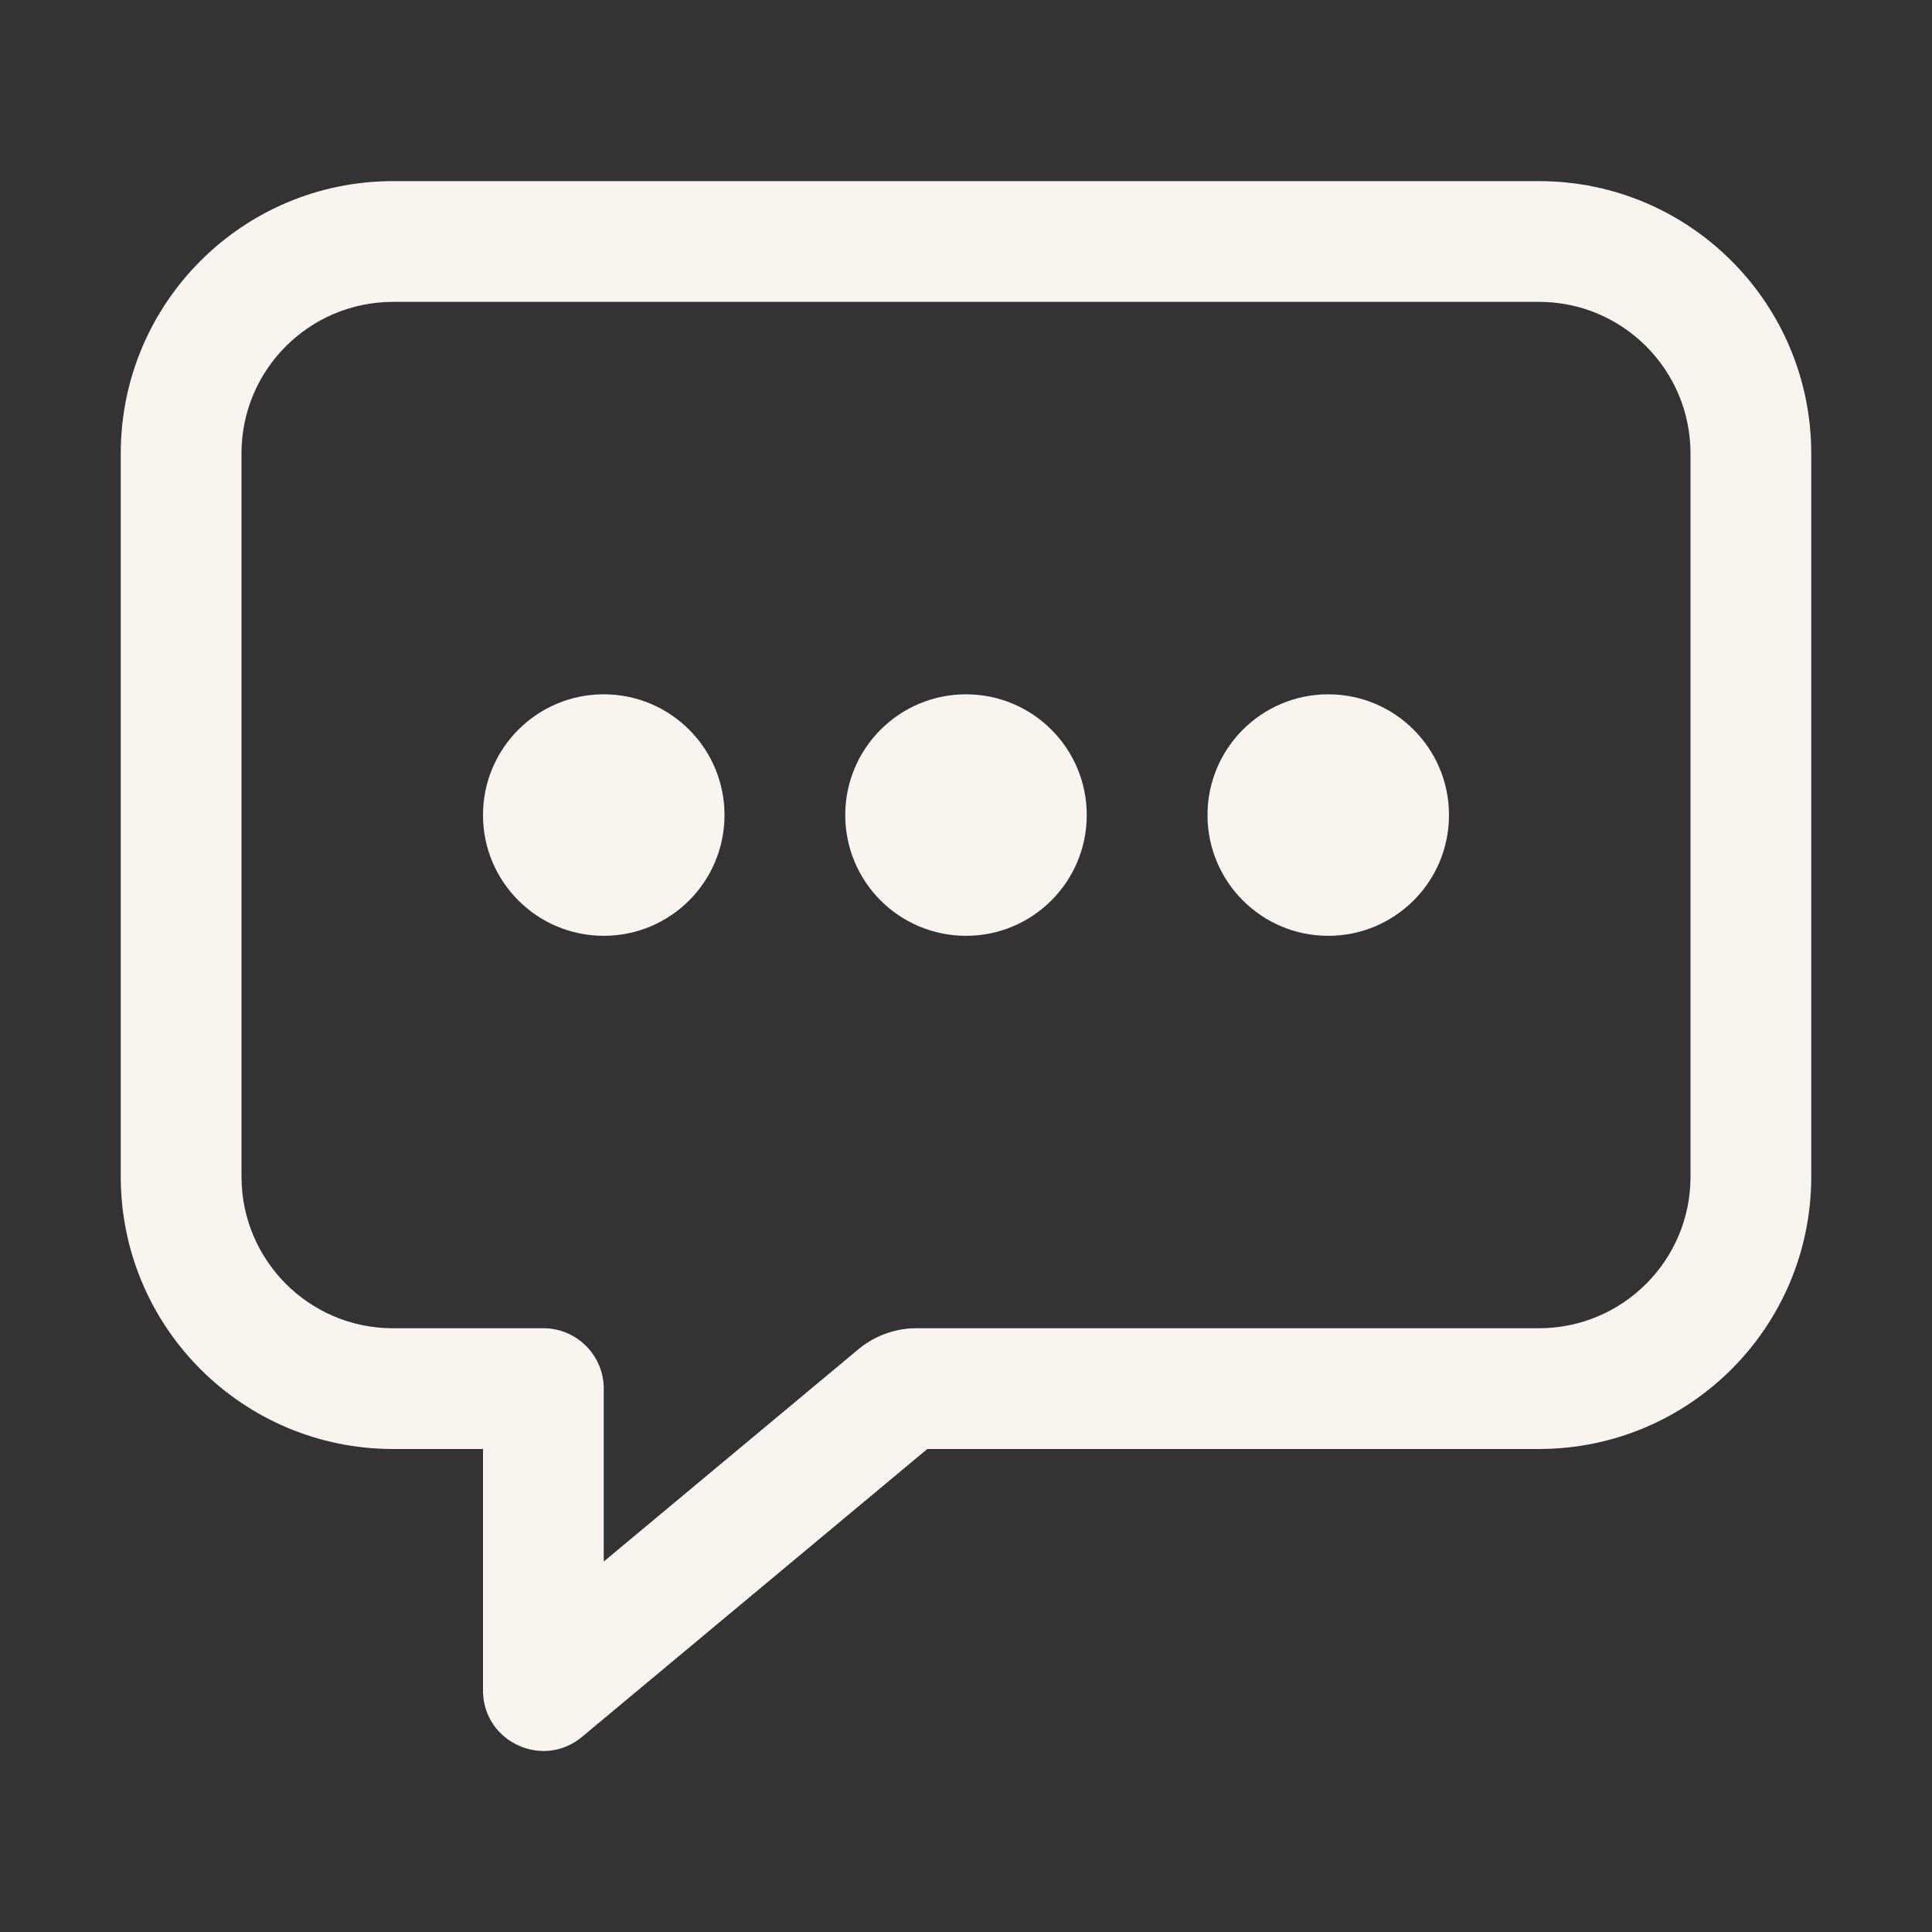 <?xml version="1.0" encoding="UTF-8"?> <svg xmlns="http://www.w3.org/2000/svg" width="40" height="40" viewBox="0 0 40 40" fill="none"><rect x="0" y="0" width="40" height="40" fill="#333333" stroke="none"/><path fill-rule="evenodd" clip-rule="evenodd" d="M31.879 3.75H8.121C5.02 3.759 2.509 6.27 2.5 9.371L2.5 24.375L2.501 24.468C2.559 27.529 5.051 29.991 8.121 30L10 30L10 35L10 35.032C10.025 36.071 11.245 36.632 12.05 35.96L19.199 30L31.875 30C34.98 29.991 37.491 27.48 37.5 24.378L37.5 9.375C37.491 6.27 34.98 3.759 31.879 3.75ZM8.129 6.25L31.875 6.25C33.597 6.255 34.995 7.653 35 9.379L35 24.375C34.995 26.097 33.597 27.495 31.871 27.5L18.973 27.5L18.934 27.5C18.509 27.509 18.098 27.663 17.771 27.936L12.5 32.33L12.5 28.75C12.5 28.06 11.94 27.5 11.25 27.5H8.125C6.403 27.495 5.005 26.097 5 24.371L5 9.375C5.005 7.653 6.403 6.255 8.129 6.25ZM15 16.875C15 18.256 13.881 19.375 12.5 19.375C11.119 19.375 10 18.256 10 16.875C10 15.494 11.119 14.375 12.5 14.375C13.881 14.375 15 15.494 15 16.875ZM20 19.375C21.381 19.375 22.5 18.256 22.5 16.875C22.5 15.494 21.381 14.375 20 14.375C18.619 14.375 17.5 15.494 17.5 16.875C17.5 18.256 18.619 19.375 20 19.375ZM30 16.875C30 18.256 28.881 19.375 27.5 19.375C26.119 19.375 25 18.256 25 16.875C25 15.494 26.119 14.375 27.5 14.375C28.881 14.375 30 15.494 30 16.875Z" fill="#F9F4EE"></path></svg> 